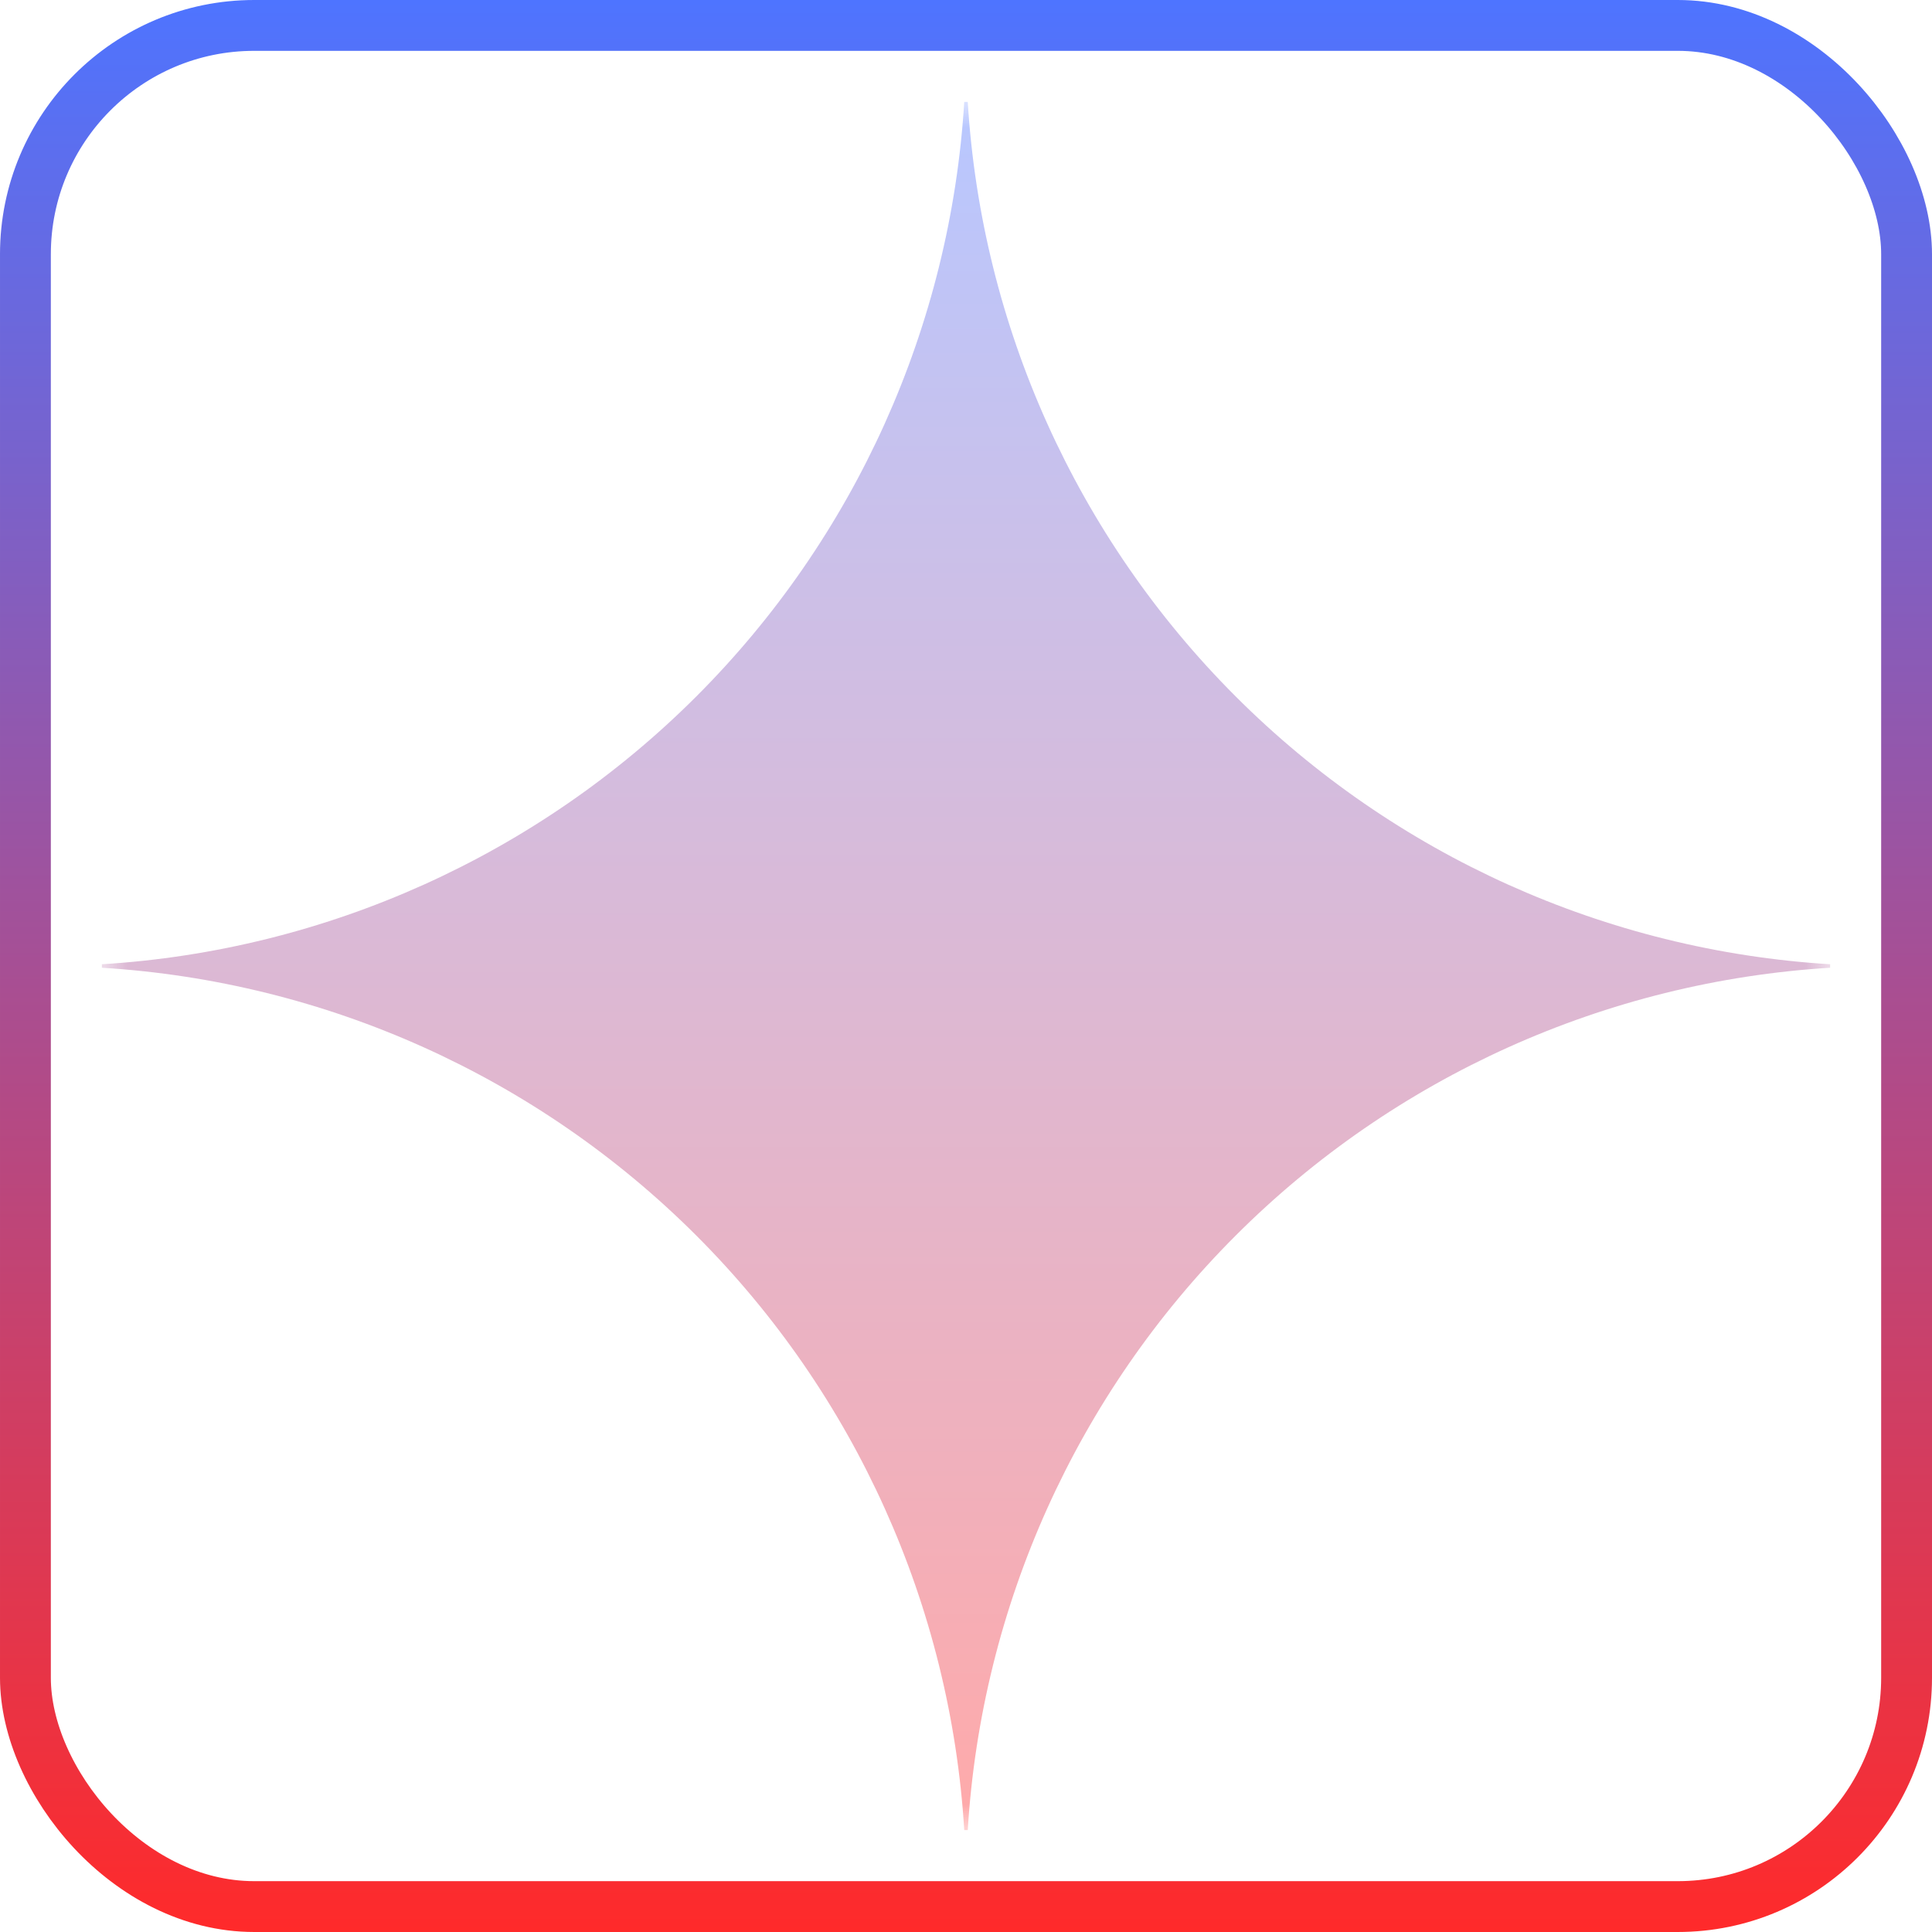 <svg width="38" height="38" viewBox="0 0 38 38" fill="none" xmlns="http://www.w3.org/2000/svg">
<rect x="0.5" y="0.5" width="37" height="37" rx="4.5" stroke="url(#paint0_linear_2926_1399)"/>
<g clip-path="url(#clip0_2926_1399)">
<mask id="mask0_2926_1399" style="mask-type:luminance" maskUnits="userSpaceOnUse" x="2" y="2" width="34" height="34">
<path d="M2 2H36V36H2V2Z" fill="white"/>
</mask>
<g mask="url(#mask0_2926_1399)">
<path d="M36 19.034C31.589 19.304 27.428 21.178 24.303 24.303C21.178 27.428 19.304 31.589 19.034 36H18.966C18.696 31.589 16.822 27.428 13.697 24.303C10.572 21.178 6.411 19.304 2 19.034L2 18.966C6.411 18.696 10.572 16.822 13.697 13.697C16.822 10.572 18.696 6.411 18.966 2L19.034 2C19.304 6.411 21.178 10.572 24.303 13.697C27.428 16.822 31.589 18.696 36 18.966V19.034Z" fill="url(#paint1_linear_2926_1399)" fill-opacity="0.4"/>
</g>
</g>
<defs>
<linearGradient id="paint0_linear_2926_1399" x1="19" y1="0" x2="19" y2="38" gradientUnits="userSpaceOnUse">
<stop stop-color="#4E74FF"/>
<stop offset="1" stop-color="#FF2A2A"/>
</linearGradient>
<linearGradient id="paint1_linear_2926_1399" x1="19" y1="2" x2="19" y2="36" gradientUnits="userSpaceOnUse">
<stop stop-color="#4E74FF"/>
<stop offset="1" stop-color="#FF2A2A"/>
</linearGradient>
<clipPath id="clip0_2926_1399">
<rect width="34" height="34" fill="white" transform="translate(2 2)"/>
</clipPath>
</defs>
</svg>
